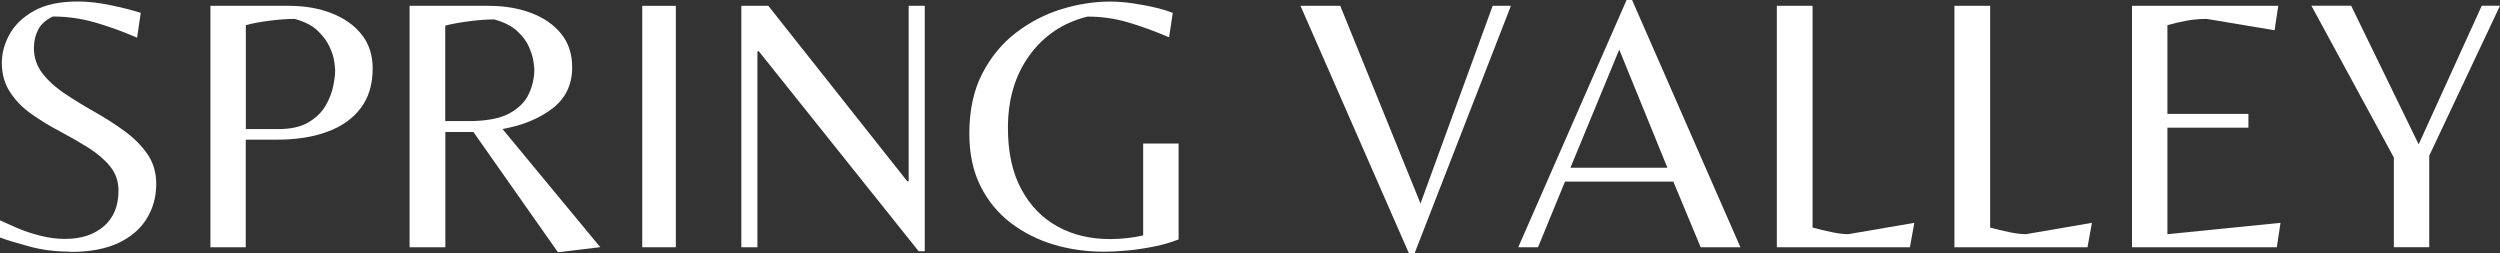 <?xml version="1.0" encoding="UTF-8"?>
<svg id="logos" xmlns="http://www.w3.org/2000/svg" viewBox="0 0 300 30.37">
  <rect x="0" y="0" width="300" height="30.37" fill="#333333" stroke="none"/>
  <defs>
    <style>
      .cls-1 {
        fill: #fff;
      }
    </style>
  </defs>
  <path class="cls-1" d="M8.45,30.2c-1.72,0-3.35-.2-4.88-.61-1.53-.41-2.72-.77-3.57-1.09v-2.06c.5.23,1.17.53,2.01.9.85.36,1.78.68,2.8.94,1.02.26,2.01.39,2.98.39,1.93,0,3.48-.5,4.66-1.51,1.18-1.01,1.77-2.43,1.77-4.27,0-1.14-.34-2.11-1.01-2.93-.67-.82-1.54-1.56-2.6-2.23-1.07-.67-2.2-1.32-3.39-1.95-1.2-.63-2.33-1.31-3.39-2.06-1.07-.74-1.93-1.62-2.6-2.63-.67-1.01-1.01-2.19-1.01-3.57,0-1.14.31-2.27.92-3.39.61-1.12,1.59-2.06,2.93-2.82C5.41.55,7.18.18,9.37.18c1.2,0,2.49.15,3.89.44,1.4.29,2.61.6,3.63.92l-.44,2.98c-1.69-.73-3.37-1.34-5.03-1.82-1.66-.48-3.36-.72-5.08-.72-.85.41-1.44.94-1.77,1.6-.34.66-.5,1.38-.5,2.17,0,1.17.35,2.2,1.05,3.09.7.89,1.61,1.71,2.74,2.45,1.12.74,2.3,1.47,3.55,2.17,1.24.7,2.42,1.46,3.55,2.28,1.12.82,2.03,1.74,2.74,2.76.7,1.02,1.05,2.22,1.05,3.59,0,1.52-.38,2.9-1.14,4.14-.76,1.24-1.9,2.22-3.41,2.93-1.52.71-3.43,1.07-5.73,1.07Z"/>
  <path class="cls-1" d="M25.25,29.67V.7h9.41c1.93,0,3.65.3,5.16.9,1.52.6,2.71,1.45,3.59,2.56s1.31,2.47,1.31,4.07c0,1.9-.48,3.48-1.44,4.75-.96,1.27-2.31,2.22-4.03,2.84-1.72.63-3.72.94-6,.94h-3.76v12.91h-4.25ZM29.5,15.49h3.89c1.49,0,2.68-.26,3.59-.79.9-.53,1.59-1.18,2.06-1.97.47-.79.78-1.58.94-2.36.16-.79.24-1.43.24-1.93,0-.18-.04-.53-.11-1.05-.07-.53-.26-1.12-.57-1.79-.31-.67-.79-1.31-1.44-1.93s-1.57-1.08-2.74-1.4c-.9,0-1.93.07-3.06.22-1.14.15-2.07.32-2.8.53v12.47Z"/>
  <path class="cls-1" d="M66.96,30.28l-10.15-14.44h-3.37v13.83h-4.29V.7h9.45c1.9,0,3.6.28,5.12.85,1.52.57,2.72,1.4,3.61,2.49.89,1.09,1.33,2.44,1.33,4.05,0,2.07-.79,3.71-2.36,4.92-1.58,1.21-3.57,2.04-6,2.47l11.73,14.18-5.08.61ZM53.44,14.53h2.8c2.13,0,3.76-.31,4.88-.92,1.12-.61,1.9-1.39,2.34-2.34.44-.95.66-1.93.66-2.95,0-.15-.04-.47-.11-.98-.07-.51-.26-1.09-.55-1.75-.29-.66-.77-1.28-1.42-1.88-.66-.6-1.57-1.06-2.74-1.38-.85,0-1.85.07-3,.22-1.15.15-2.11.32-2.87.53v11.47Z"/>
  <path class="cls-1" d="M77.07,29.67V.7h4.03v28.97h-4.03Z"/>
  <path class="cls-1" d="M110.24,30.15l-19.17-23.98h-.18v23.5h-1.93V.7h3.24l16.67,21.05h.17V.7h1.93v29.45h-.74Z"/>
  <path class="cls-1" d="M132.38,30.2c-2.04,0-4.02-.28-5.93-.85-1.91-.57-3.63-1.44-5.16-2.6-1.53-1.17-2.74-2.64-3.63-4.42-.89-1.78-1.34-3.88-1.34-6.3,0-2.8.52-5.2,1.55-7.2,1.04-2,2.39-3.64,4.07-4.92,1.68-1.28,3.5-2.22,5.47-2.82,1.97-.6,3.89-.9,5.75-.9.9,0,1.85.07,2.84.22.99.15,1.91.32,2.76.53.85.2,1.5.41,1.97.61l-.44,2.93c-1.69-.73-3.33-1.33-4.9-1.79-1.58-.47-3.21-.7-4.9-.7-2.92.73-5.24,2.28-6.96,4.66-1.72,2.38-2.58,5.27-2.58,8.69,0,2.92.53,5.37,1.6,7.35,1.06,1.98,2.52,3.48,4.35,4.49s3.94,1.51,6.3,1.51c.67,0,1.34-.04,2.01-.11.67-.07,1.33-.18,1.97-.33v-11.03h4.25v11.51c-.88.35-1.85.63-2.93.85-1.08.22-2.15.38-3.22.48-1.07.1-2.04.15-2.91.15Z"/>
  <path class="cls-1" d="M169.06,30.37L156.06.7h4.77l9.63,23.72L179.12.7h2.19l-11.55,29.67h-.7Z"/>
  <path class="cls-1" d="M182.19,29.67L195.19,0h.66l13,29.67h-4.77l-3.28-7.88h-13l-3.24,7.88h-2.36ZM188.45,20.13h11.64l-5.78-14.18-5.86,14.18Z"/>
  <path class="cls-1" d="M213.22,29.67V.7h4.29v26.61c.76.2,1.52.39,2.3.55.77.16,1.44.24,1.99.24l7.92-1.36-.53,2.93h-15.97Z"/>
  <path class="cls-1" d="M234.53,29.67V.7h4.29v26.61c.76.2,1.52.39,2.3.55.77.16,1.44.24,1.99.24l7.92-1.36-.53,2.93h-15.97Z"/>
  <path class="cls-1" d="M255.84,29.67V.7h17.55l-.44,2.93-8.14-1.36c-.85,0-1.63.07-2.36.2-.73.13-1.52.31-2.36.55v10.64h9.72v1.66h-9.72v12.78l13.57-1.36-.44,2.93h-17.37Z"/>
  <path class="cls-1" d="M287.26,29.67v-10.77l-9.89-18.21h4.77l8.1,16.63,7.57-16.63h2.19l-8.49,17.99v10.98h-4.25Z"/>
</svg>